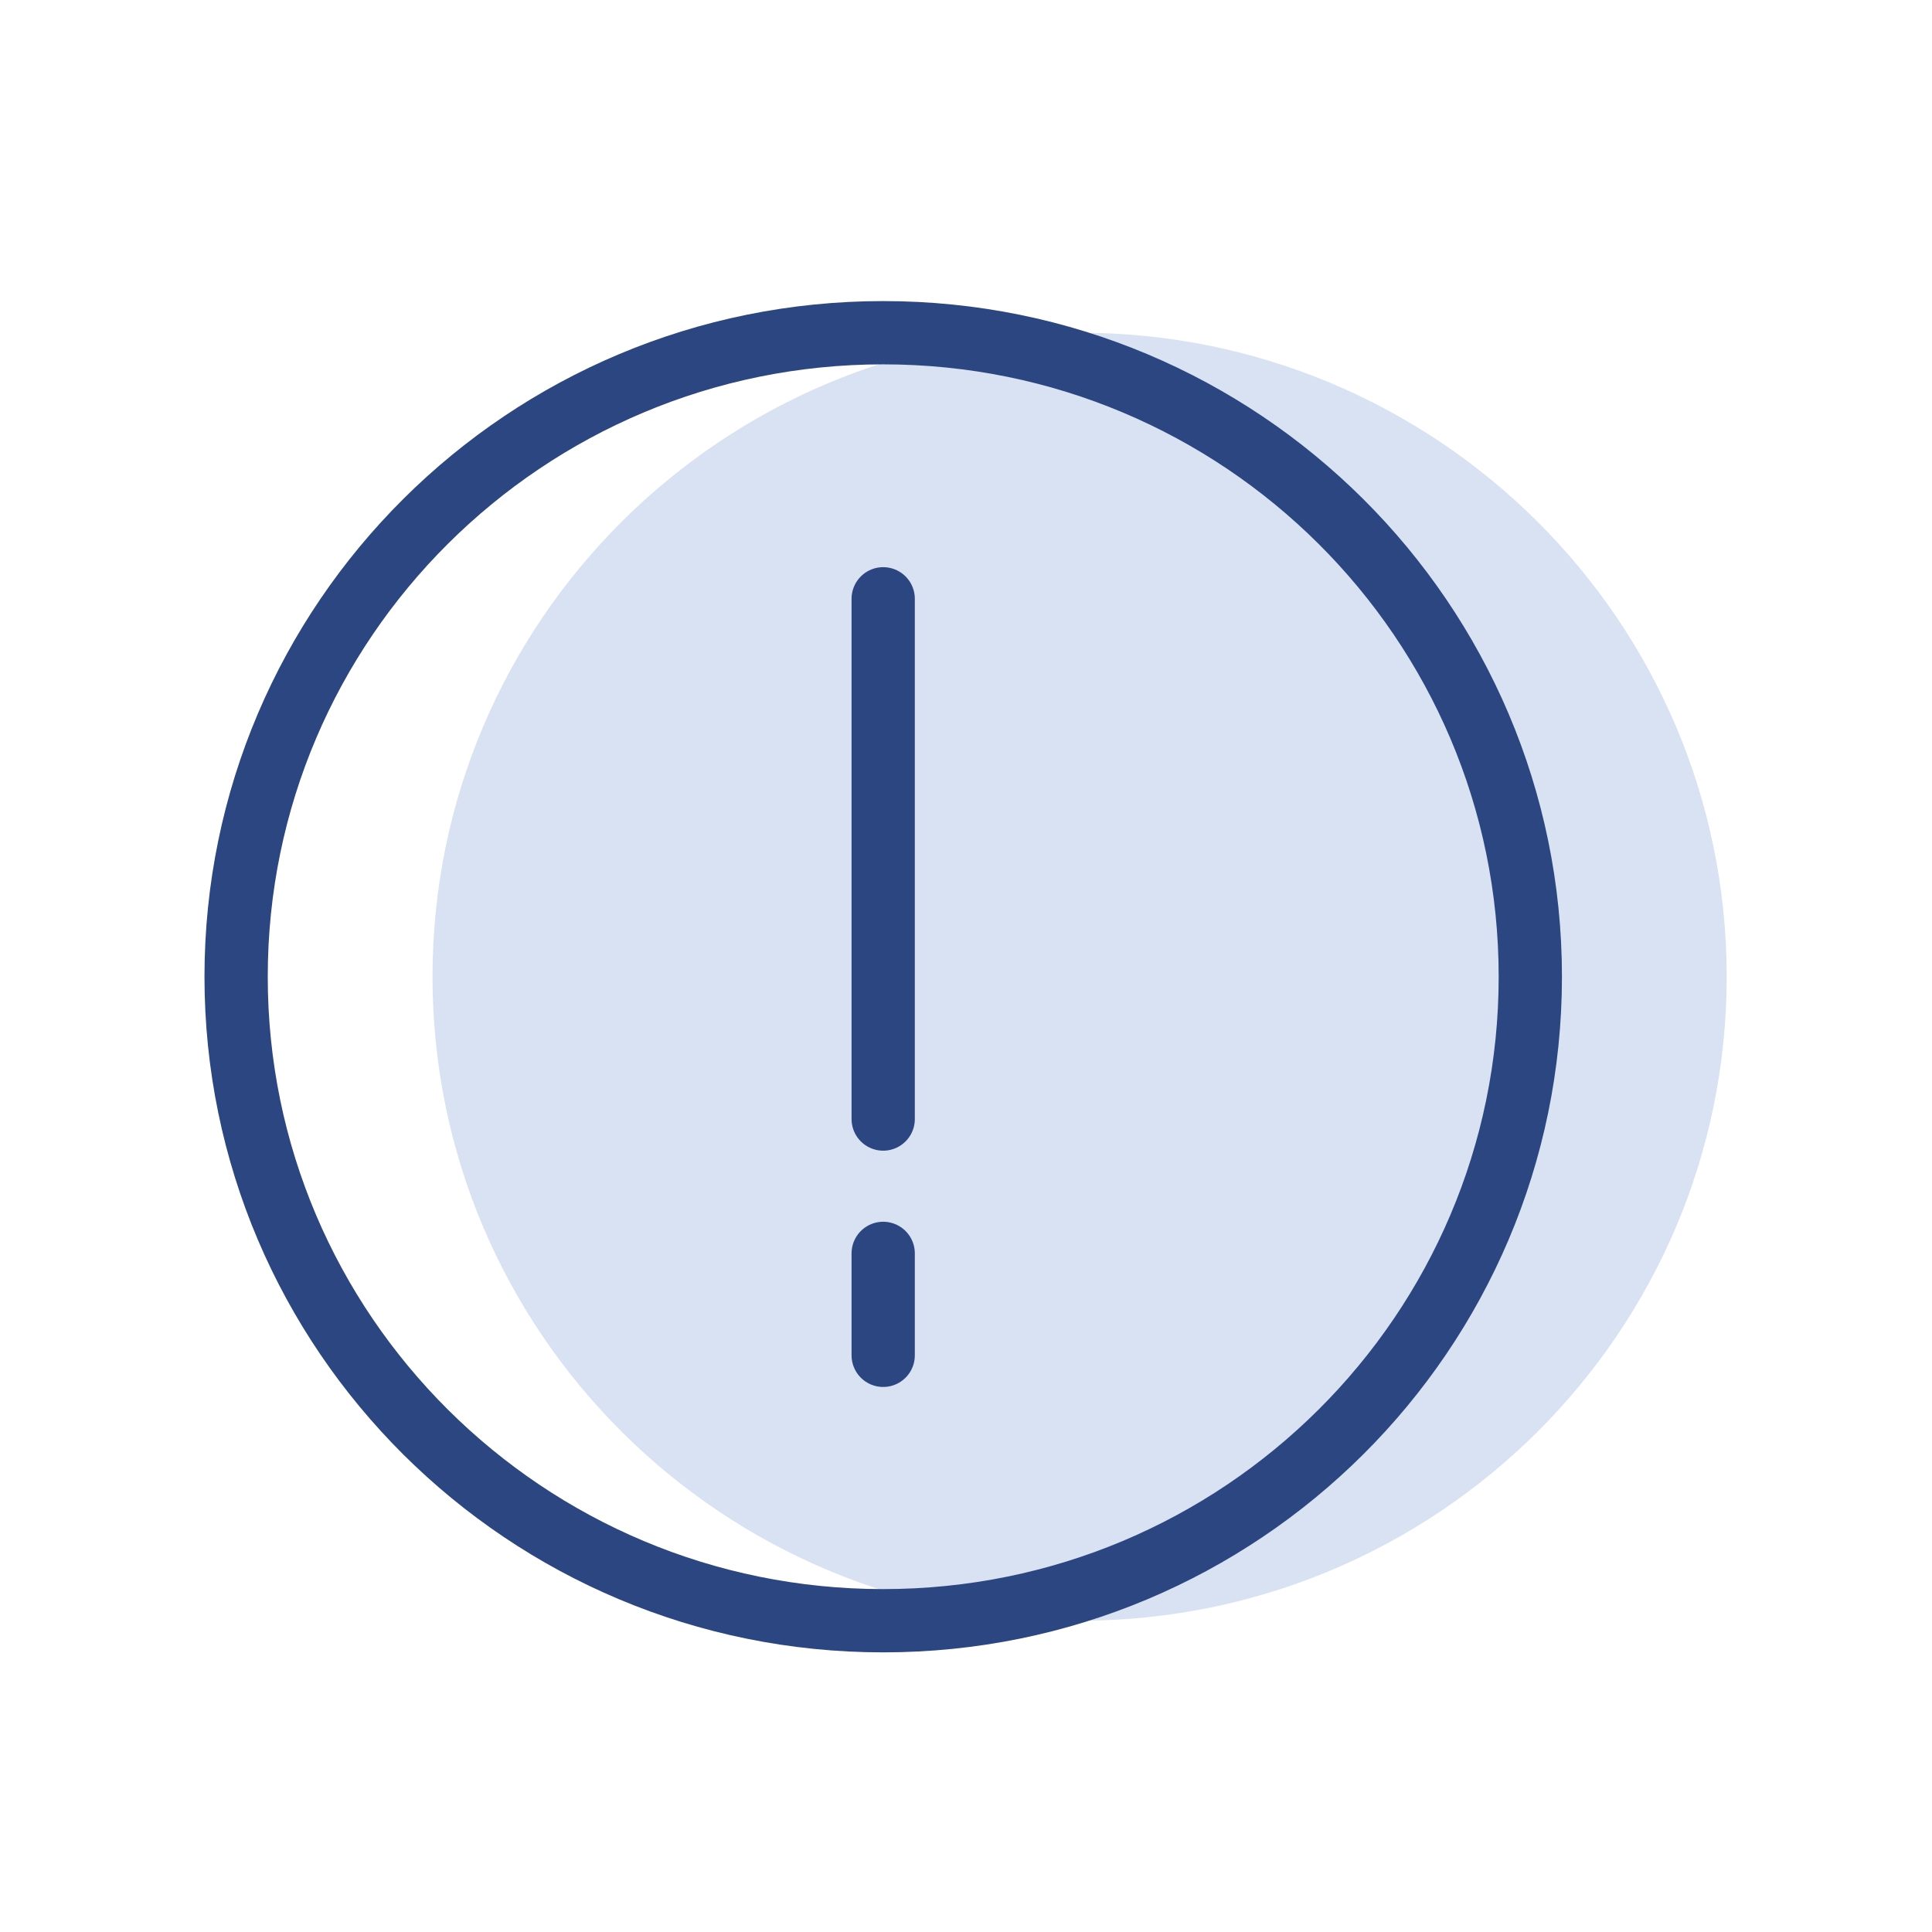 <svg xmlns="http://www.w3.org/2000/svg" width="80" height="80" viewBox="0 0 80 80" fill="none">
  <path opacity="0.45" d="M44.704 67.111C59.502 67.111 71.499 55.172 71.499 40.444C71.499 25.716 59.502 13.777 44.704 13.777C29.906 13.777 17.909 25.716 17.909 40.444C17.909 55.172 29.906 67.111 44.704 67.111Z" fill="#ACC0E5"/>
  <path d="M36.572 67.111C51.37 67.111 63.367 55.172 63.367 40.444C63.367 25.716 51.37 13.777 36.572 13.777C21.774 13.777 9.777 25.716 9.777 40.444C9.777 55.172 21.774 67.111 36.572 67.111Z" stroke="#2C4681" stroke-width="2.62" stroke-linecap="round" stroke-linejoin="round"/>
  <path d="M36.571 24.795V46.337" stroke="#2C4681" stroke-width="2.62" stroke-linecap="round" stroke-linejoin="round"/>
  <path d="M36.571 51.9V56.121" stroke="#2C4681" stroke-width="2.62" stroke-linecap="round" stroke-linejoin="round"/>
</svg>